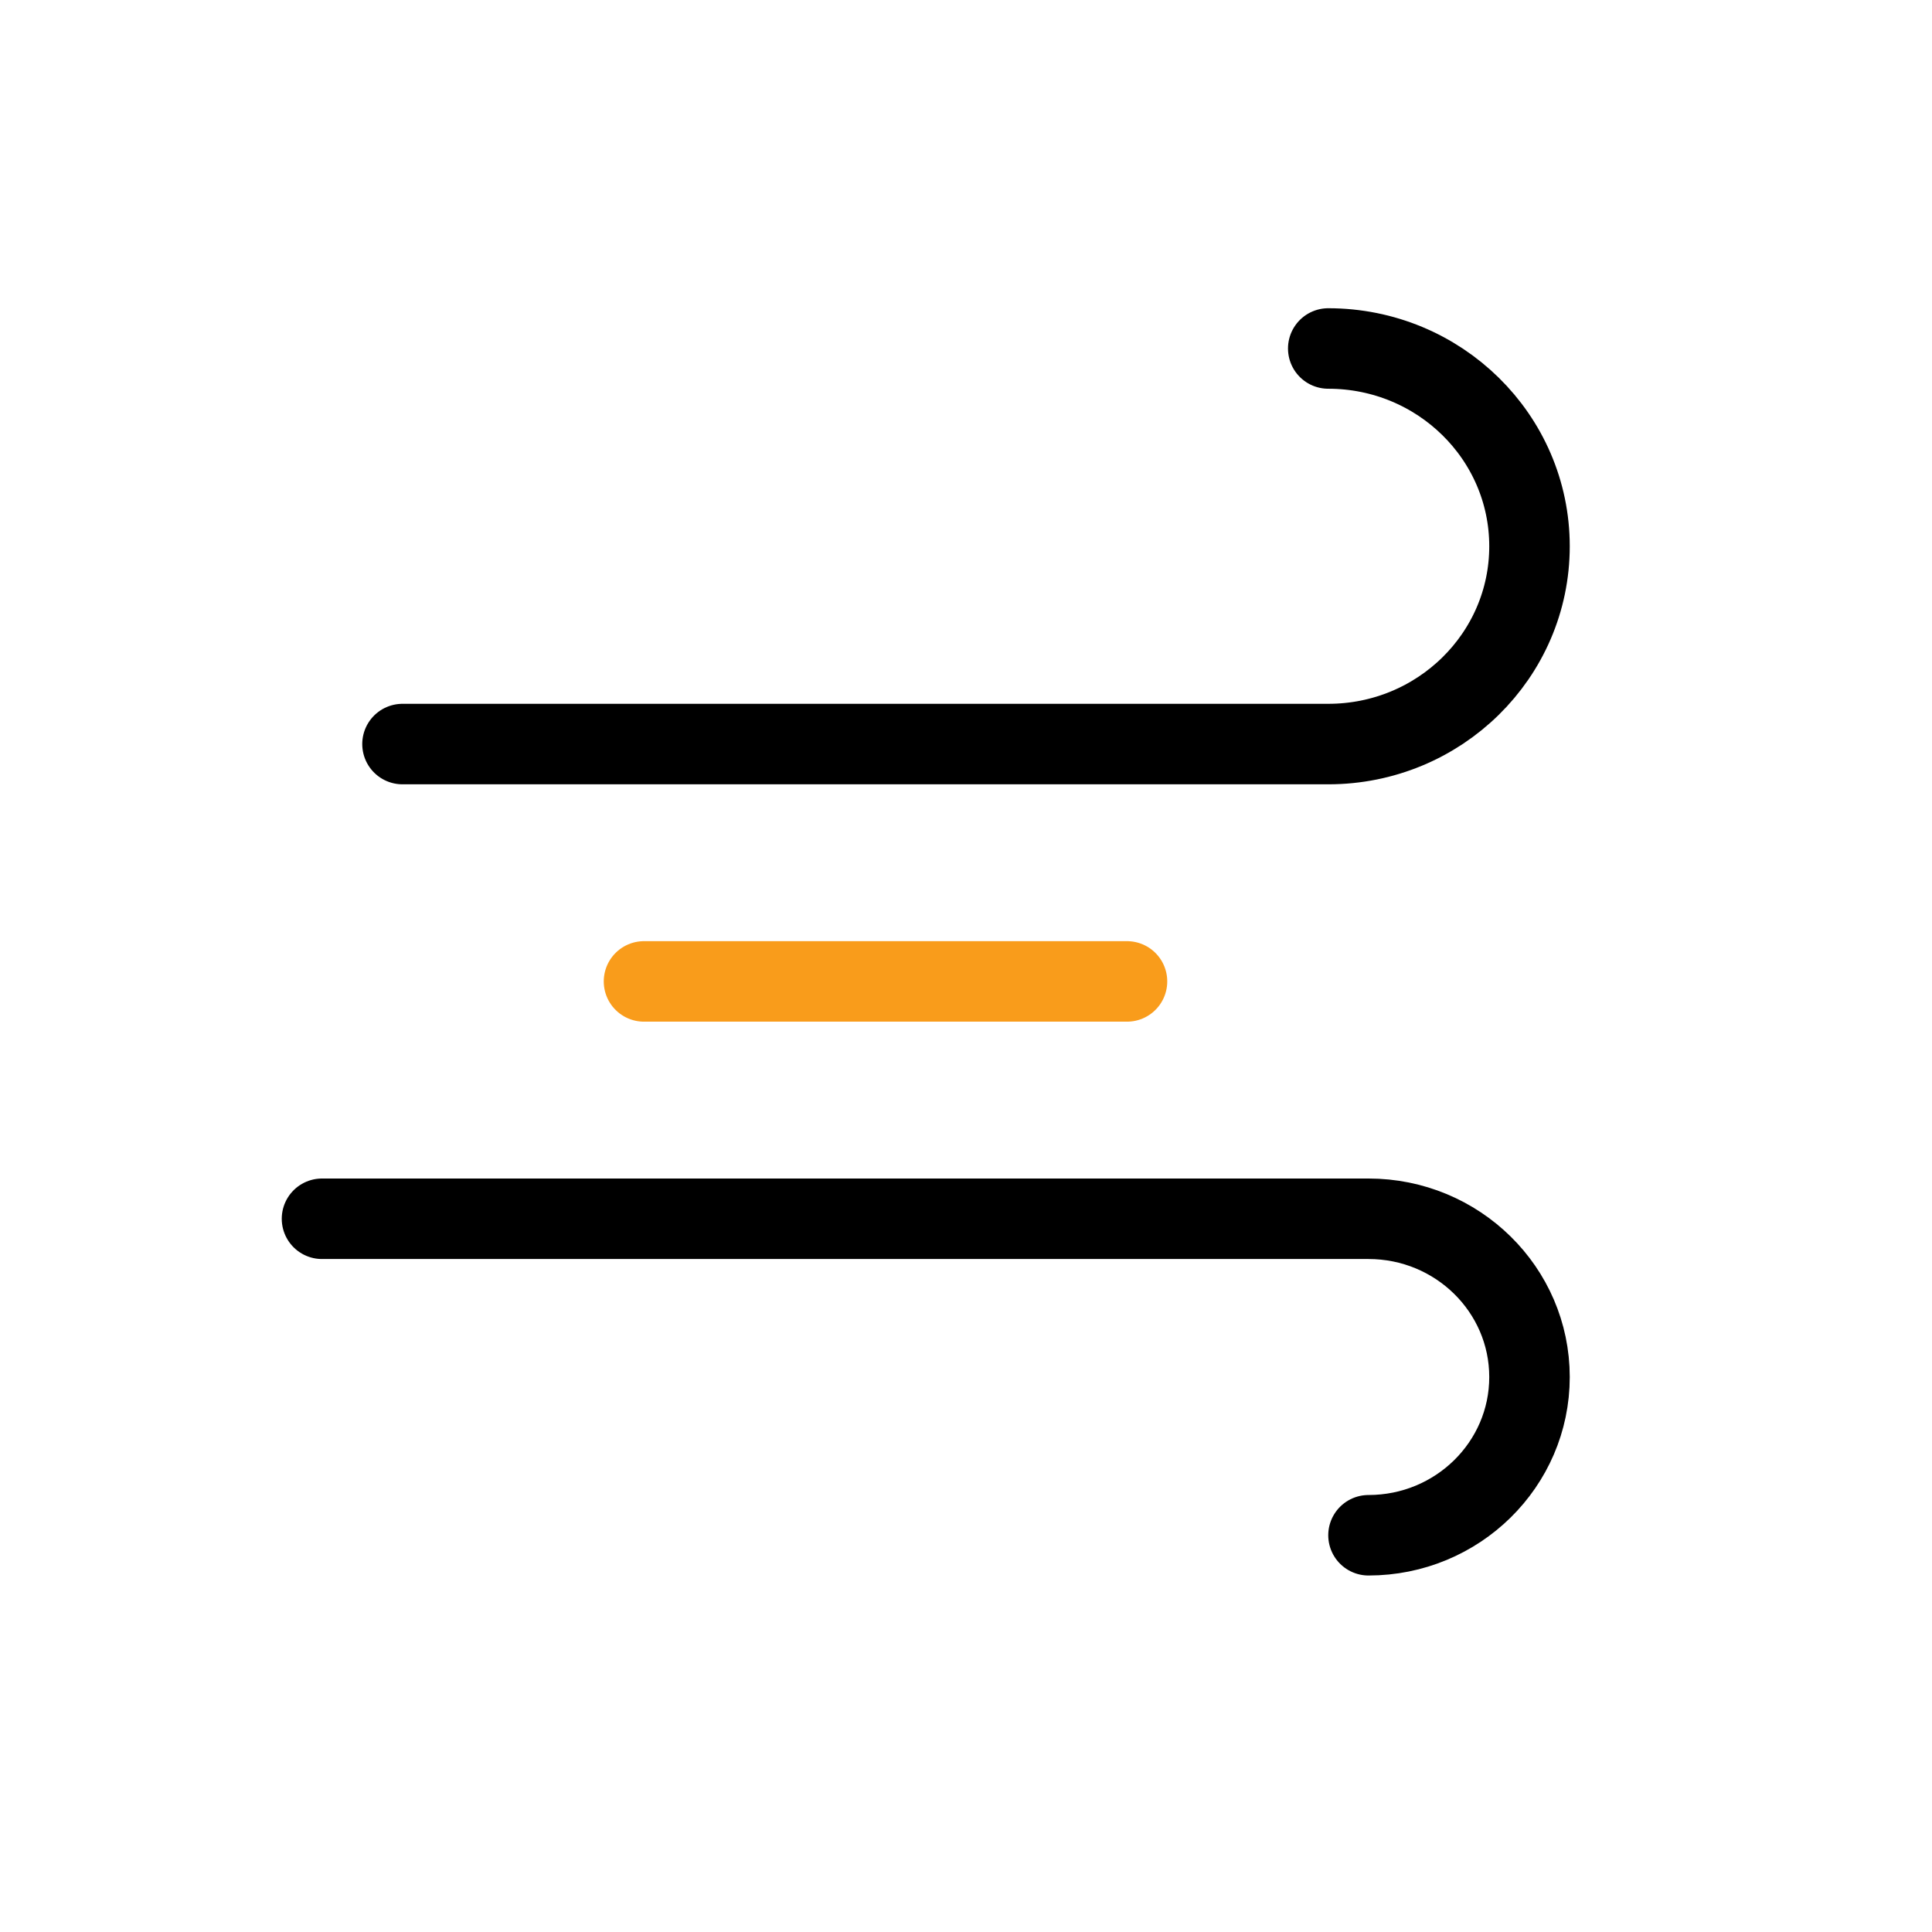 <svg width="48" height="48" viewBox="0 0 48 48" fill="none" xmlns="http://www.w3.org/2000/svg">
<path d="M10 18.486H33C35.761 18.486 38 16.286 38 13.572C38 10.858 35.761 8.658 33 8.658M8 30.28H34C36.209 30.28 38 32.041 38 34.212C38 36.383 36.209 38.143 34 38.143" stroke="black" stroke-width="2" stroke-linecap="round" stroke-linejoin="round"/>
<path d="M16 24.383H28" stroke="#F99C1B" stroke-width="2" stroke-linecap="round" stroke-linejoin="round"/>
</svg>
